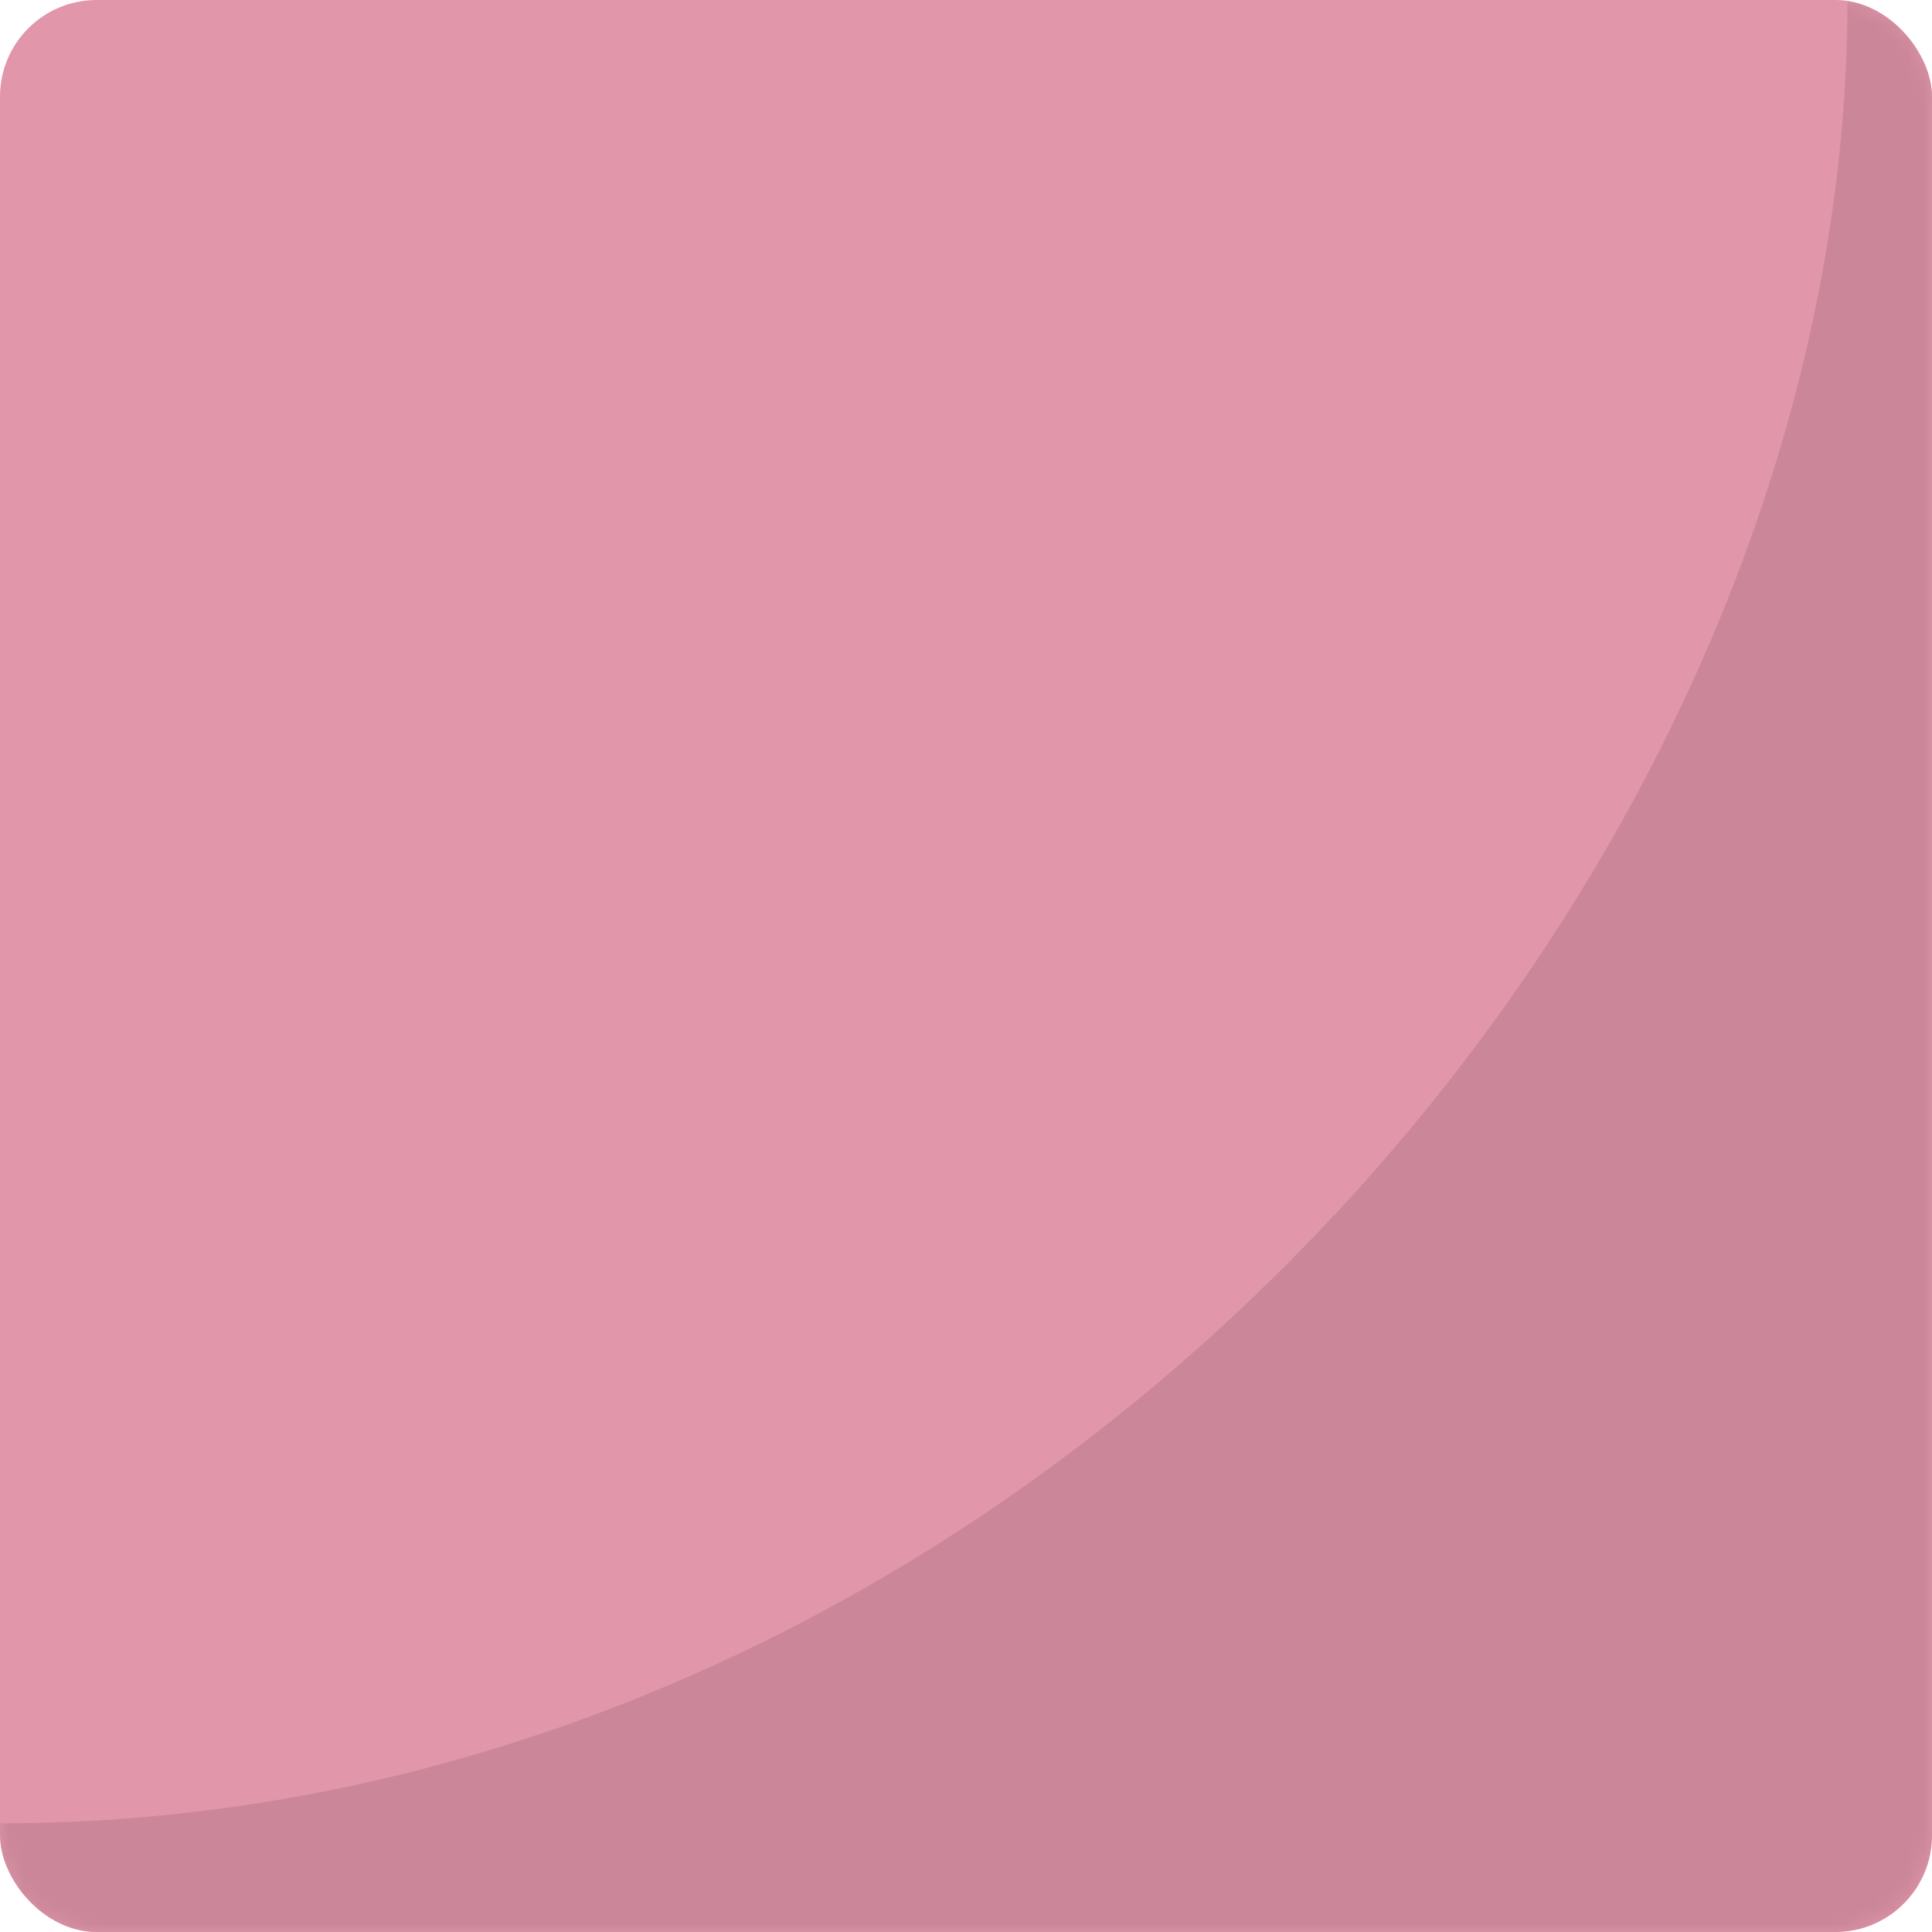 <svg width="120" height="120" viewBox="0 0 120 120" fill="none" xmlns="http://www.w3.org/2000/svg">
<g clip-path="url(#clip0_373_3881)">
<rect y="6.10352e-05" width="120" height="120" rx="6" fill="#E196AA"/>
<mask id="mask0_373_3881" style="mask-type:alpha" maskUnits="userSpaceOnUse" x="-1" y="0" width="121" height="121">
<path fill-rule="evenodd" clip-rule="evenodd" d="M5.999 120.006C2.685 120.006 -0.001 117.319 -0.001 114.006V6.006C-0.001 2.692 2.685 0.006 5.999 0.006H113.999C117.312 0.006 119.999 2.692 119.999 6.006V114.006C119.999 117.319 117.312 120.006 113.999 120.006H5.999Z" fill="#7FAE90"/>
</mask>
<g mask="url(#mask0_373_3881)">
<path d="M0 113.25C63 113.25 114.75 55.5 114.75 6.10352e-05H120V120H0V113.25Z" fill="#E196AA"/>
<path d="M0 113.25C63 113.25 114.75 55.5 114.75 6.10352e-05H120V120H0V113.25Z" fill="black" fill-opacity="0.1"/>
</g>
</g>
<defs>
<clipPath id="clip0_373_3881">
<rect y="6.10352e-05" width="120" height="120" rx="6" fill="white"/>
</clipPath>
</defs>
</svg>
